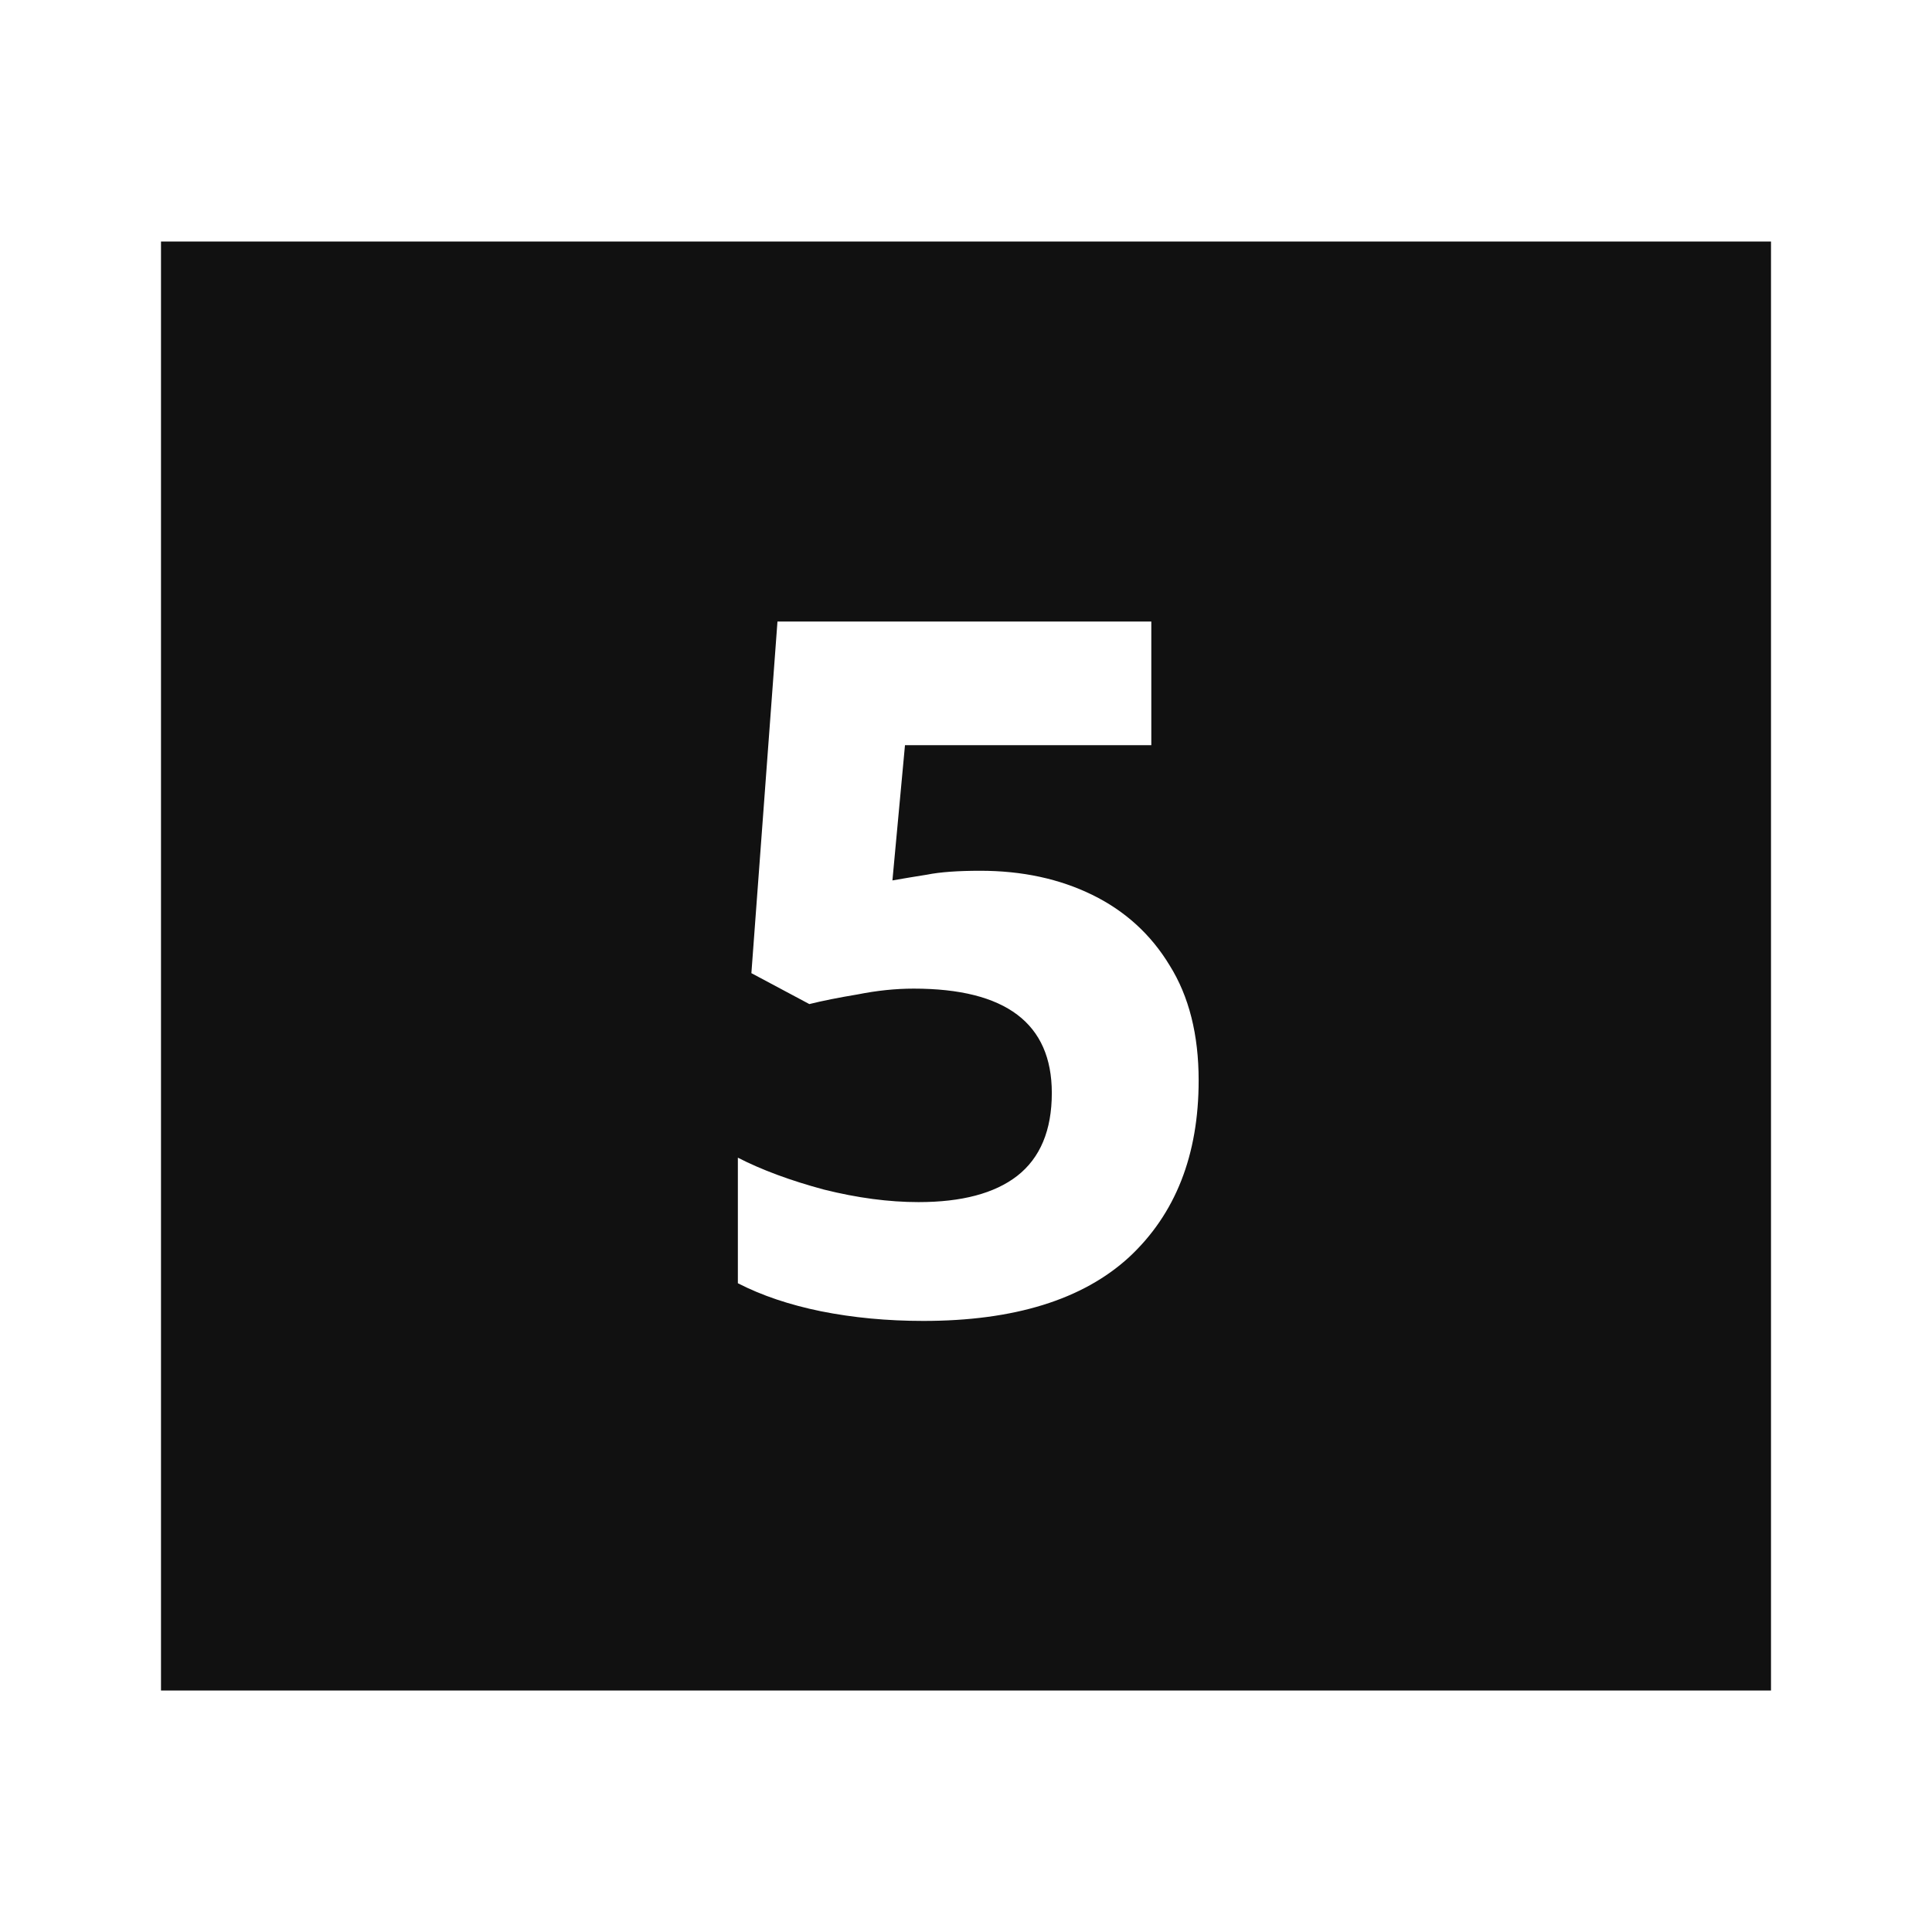 <svg width="24" height="24" viewBox="0 0 24 24" fill="none" xmlns="http://www.w3.org/2000/svg">
<path fill-rule="evenodd" clip-rule="evenodd" d="M22 3H2V21H22V3ZM13.57 11.117C13.162 10.917 12.698 10.817 12.178 10.817C11.898 10.817 11.678 10.833 11.518 10.865C11.366 10.889 11.222 10.913 11.086 10.937L11.242 9.257H14.302V7.721H9.658L9.334 12.089L10.054 12.473C10.214 12.433 10.414 12.393 10.654 12.353C10.894 12.305 11.126 12.281 11.35 12.281C12.494 12.281 13.066 12.713 13.066 13.577C13.066 14.041 12.922 14.385 12.634 14.609C12.354 14.825 11.946 14.933 11.41 14.933C11.042 14.933 10.65 14.881 10.234 14.777C9.818 14.665 9.462 14.533 9.166 14.381V15.941C9.462 16.093 9.806 16.209 10.198 16.289C10.598 16.369 11.022 16.409 11.47 16.409C12.598 16.409 13.45 16.145 14.026 15.617C14.602 15.081 14.89 14.349 14.89 13.421C14.89 12.853 14.77 12.377 14.53 11.993C14.298 11.609 13.978 11.317 13.57 11.117Z" fill="#111111"/>
</svg>
